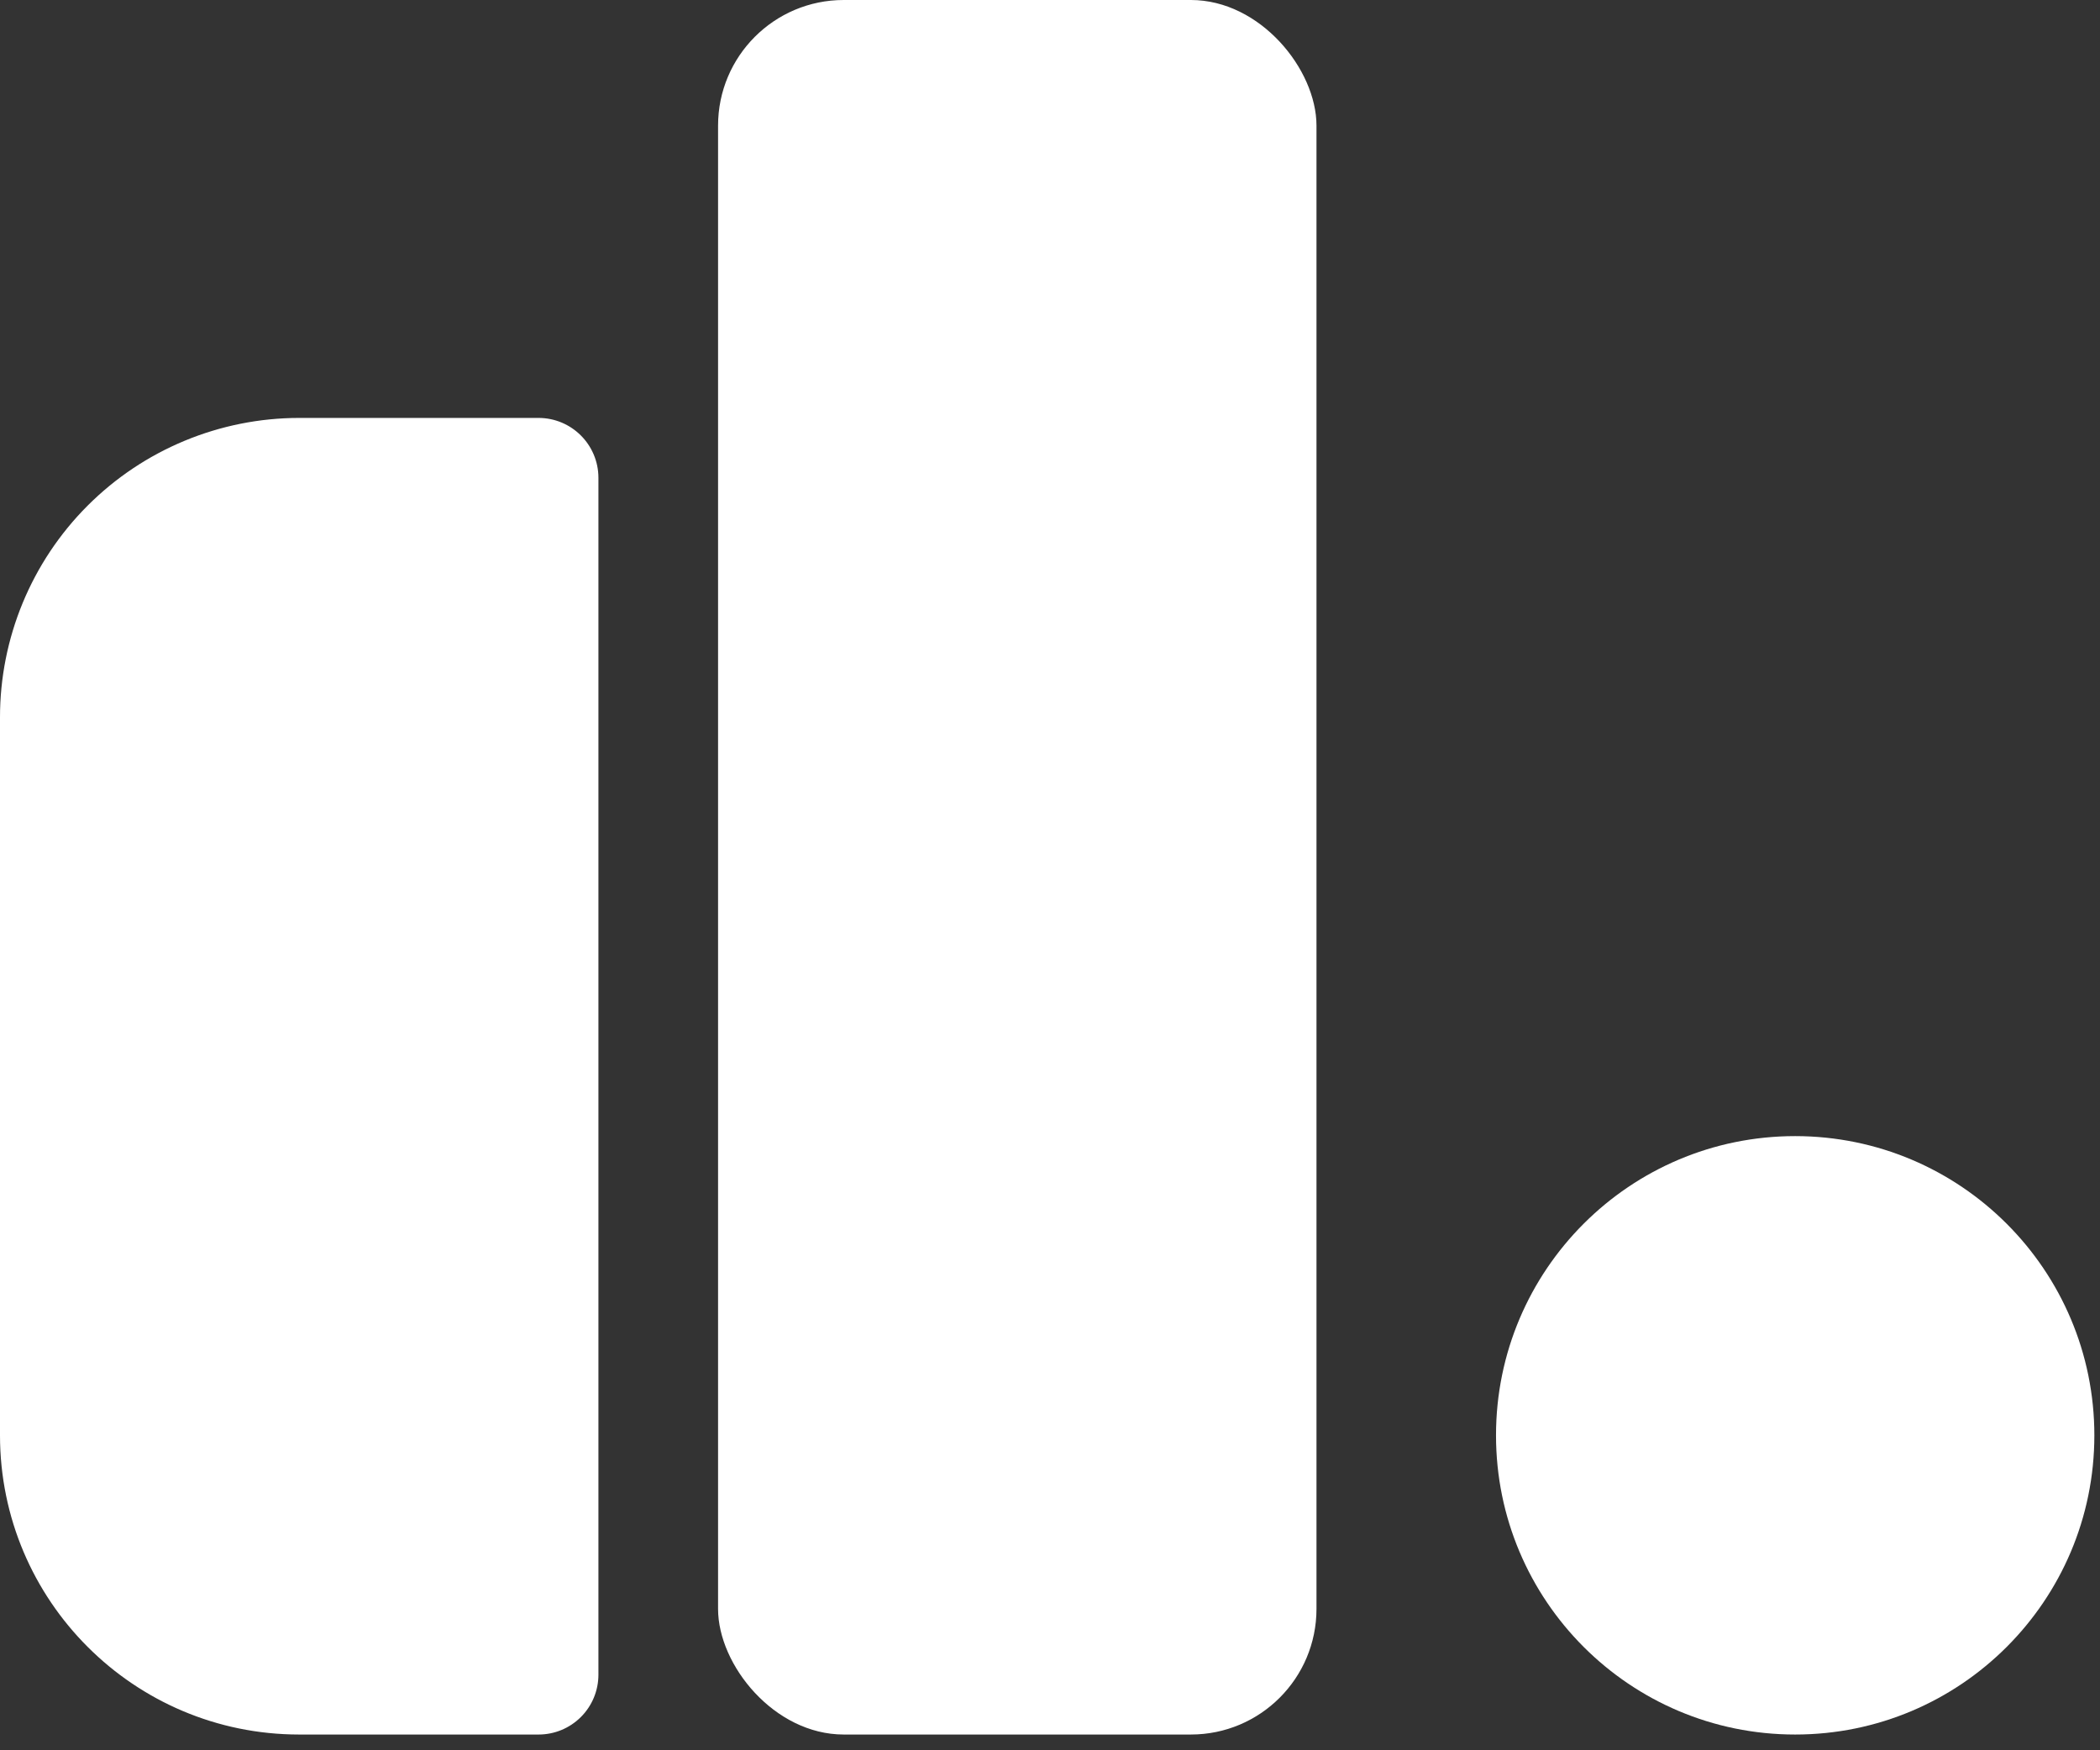 <?xml version="1.0" encoding="UTF-8"?>
<svg width="108px" height="90px" viewBox="0 0 108 90" version="1.1" xmlns="http://www.w3.org/2000/svg" xmlns:xlink="http://www.w3.org/1999/xlink">
    <rect x="0" y="0" width="108" height="90" fill="#333333" stroke="none"/>
    <!-- Generator: Sketch 57.1 (83088) - https://sketch.com -->
    <title>decidim-logo-mobile--inv</title>
    <desc>Created with Sketch.</desc>
    <g id="decidim-logo" stroke="none" stroke-width="1" fill="none" fill-rule="evenodd">
        <g id="decidim-logo-mobile--inv" fill="#FFFFFF" fill-rule="nonzero">
            <path d="M107.71,73.81 C107.707,82.306 100.817,89.192 92.321,89.19 C83.824,89.189 76.937,82.3 76.938,73.803 C76.939,65.306 83.827,58.419 92.324,58.419 C100.822,58.422 107.71,65.311 107.71,73.81 Z" id="Path"></path>
            <rect id="Rectangle" x="36.929" y="0" width="30.776" height="89.19" rx="6.46"></rect>
            <path d="M-1.18047875e-05,36.9 L-1.18047875e-05,36.9 C-0.005,32.816 1.614,28.897 4.499,26.007 C7.385,23.116 11.301,21.492 15.386,21.49 L27.7,21.49 C29.398,21.493 30.774,22.869 30.776,24.567 L30.776,86.114 C30.776,86.93 30.452,87.713 29.875,88.289 C29.298,88.866 28.516,89.19 27.7,89.19 L15.386,89.19 C6.891,89.188 0.005,82.304 -1.18047875e-05,73.81 L-1.18047875e-05,36.9 Z" id="Path"></path>
        </g>
    </g>
</svg>